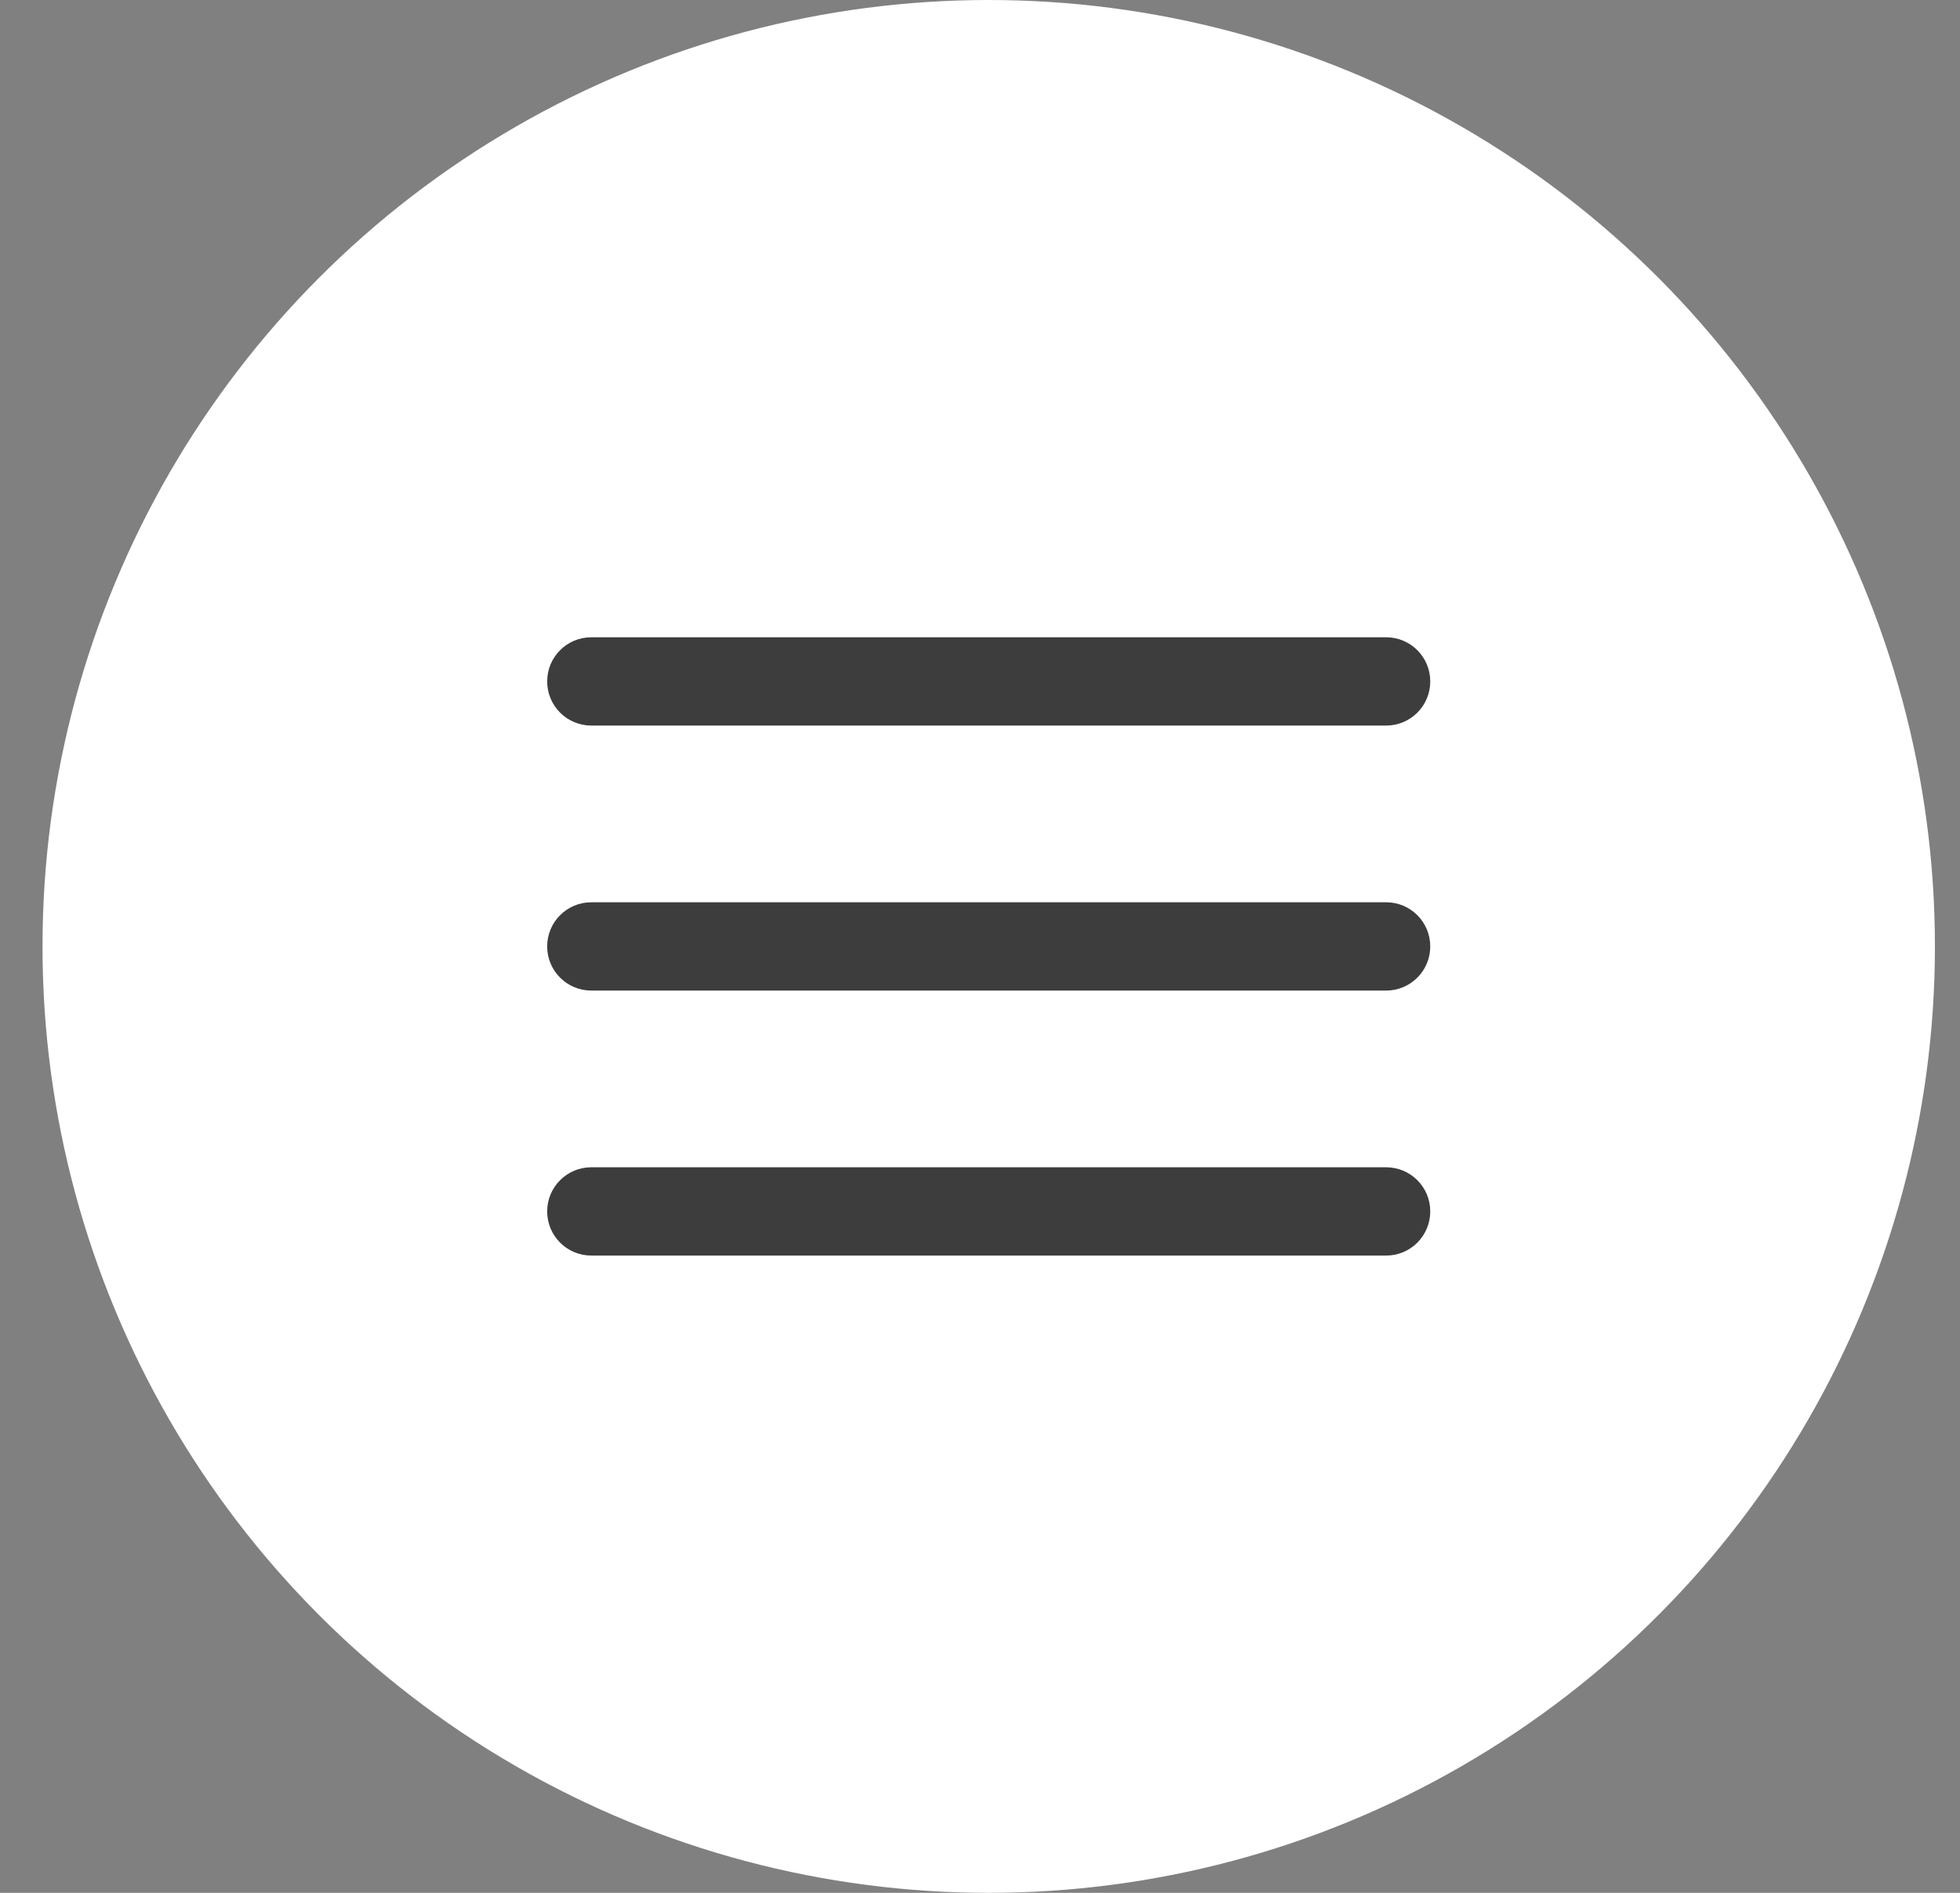 <?xml version="1.0" encoding="UTF-8"?> <svg xmlns="http://www.w3.org/2000/svg" width="29" height="28" viewBox="0 0 29 28" fill="none"><rect x="0" y="0" width="29" height="28" fill="#808080" stroke="none"/><circle cx="14.629" cy="14" r="14" fill="white"></circle><g clip-path="url(#clip0_337_51503)"><path d="M8.096 10.08C8.096 9.719 8.388 9.427 8.749 9.427H20.509C20.87 9.427 21.162 9.719 21.162 10.08C21.162 10.441 20.87 10.733 20.509 10.733H8.749C8.388 10.733 8.096 10.441 8.096 10.08ZM20.509 13.347H8.749C8.388 13.347 8.096 13.639 8.096 14C8.096 14.361 8.388 14.653 8.749 14.653H20.509C20.87 14.653 21.162 14.361 21.162 14C21.162 13.639 20.87 13.347 20.509 13.347ZM20.509 17.267H8.749C8.388 17.267 8.096 17.559 8.096 17.92C8.096 18.281 8.388 18.573 8.749 18.573H20.509C20.87 18.573 21.162 18.281 21.162 17.92C21.162 17.559 20.87 17.267 20.509 17.267Z" fill="#3D3D3D"></path></g><defs><clipPath id="clip0_337_51503"><rect width="13.067" height="13.067" fill="white" transform="translate(8.096 7.467)"></rect></clipPath></defs></svg> 
